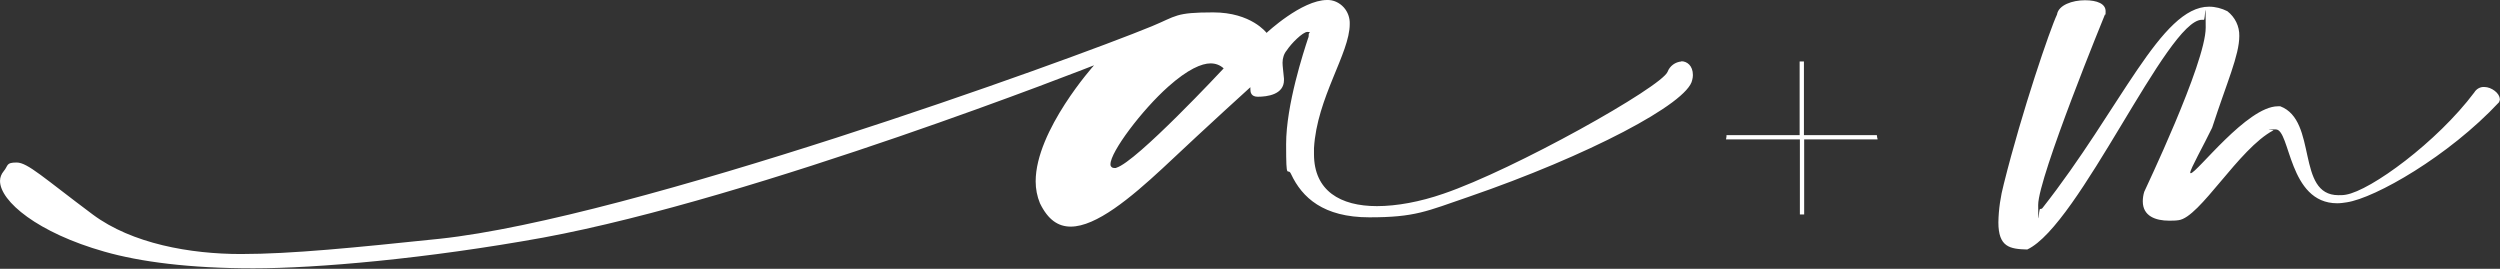 <?xml version="1.0" encoding="UTF-8"?>
<svg id="Ebene_1" xmlns="http://www.w3.org/2000/svg" version="1.1" viewBox="0 0 1049.1 112.8">
  <rect x="0" y="0" width="1049.1" height="112.8" fill="#333333" stroke="none"/>
  <!-- Generator: Adobe Illustrator 29.1.0, SVG Export Plug-In . SVG Version: 2.1.0 Build 142)  -->
  <defs>
    <style>
      .st0 {
        fill: #fff;
      }
    </style>
  </defs>
  <path class="st0" d="M705.6,25.8c-2.6.2-4.9,1.9-5.8,4.3-2.5,6.4-64.4,41.1-94.1,51.2-9.8,3.4-19.6,5.2-27.9,5.2-15.3,0-26.4-6.4-26.4-21.8v-2.5c1.2-21.2,15-39.8,15-52.1.1-2.6-.8-5.1-2.5-7-1.8-2-4.4-3.2-7-3.1-10.7,0-25.4,13.8-25.4,13.8,0,0-6.4-8.6-22.4-8.6s-15.3,1.5-25.7,5.8c-35,14.4-218.3,80.6-298.9,89.2-35.6,3.7-62.2,6.4-83.4,6.4s-45.7-4.3-62.2-16.6c-20.5-15.3-27.3-21.8-31.9-21.8s-3.4,1.2-5.5,3.7c-.9,1.1-1.5,2.5-1.5,4,0,8.6,15.9,21.8,43.8,29.7,15,4.3,35.9,7,62.5,7s72.6-4,121.7-12.9c89.8-16.6,231.1-72.3,231.1-72.3,0,0-24.5,27.3-24.5,48.7,0,3.2.6,6.3,1.8,9.2,3.4,7,7.7,9.8,12.9,9.8,10.7,0,25.1-12,38.6-24.5,20.2-19,36.8-34,36.8-34v.9c0,1.2.3,3.1,3.1,3.1,4,0,11-.9,11-7v-.6c-.3-3.4-.6-5.2-.6-6.7,0-1.9.6-3.8,1.8-5.2,1.8-2.8,6.7-7.7,8.6-7.7s.6.3.6.9c0,.6,0,1.2-.3,1.8-1.8,5.5-9.2,27.9-9.2,44.4s.6,9.2,2.1,12.6c4.6,9.8,13.5,18.1,32.8,18.1s23.9-2.5,41.7-8.6c50-17.2,92-39.2,93.8-49,.2-.7.3-1.4.3-2.1,0-4-2.5-5.8-4.9-5.8ZM468.4,70.5h-.9c-.8,0-1.5-.6-1.5-1.4,0,0,0-.1,0-.2,0-5.2,13.2-22.7,24.2-32.5,8.3-7.4,14.1-9.8,17.8-9.8,2.1,0,4,.7,5.5,2.1,0,0-36.8,39.5-45.1,41.7ZM787.9,58.1v.4c0,0-30.8,0-30.8,0v31.5h-1.8s0,0,0,0v-31.5h-31l.2-1.2v-.6h0s30.7,0,30.7,0v-30.9h0s1.8,0,1.8,0v30.9h30.6s0,0,0,0l.2,1.4ZM1049.1,41.4c0,.5-.2,1-.4,1.5-21.2,22.7-52,40.2-63.9,42-1.3.2-2.6.4-4,.4-20.6,0-19.6-31-25.8-31s-.6.2-1,.4c-14.6,7.7-30.8,36.6-39.8,37.7-1.3.2-2.6.2-4,.2-5.6,0-11-1.9-11-8.1,0-1.3.2-2.7.6-4,0-.2,25.8-53.9,25.8-68.9s-.2-2.7-.8-3.3h-.8c-14.6,0-51.4,86.2-73.3,96.4-7.3-.2-12.1-1-12.1-11.4.1-5.5.9-10.9,2.3-16.2,7.7-30.8,19.4-64.9,22.3-71,.6-4,6.5-6,11.7-6s8.7,1.5,8.7,4.6-.2.8-.2,1.2h0s-28.1,68.5-28.1,80.1.2,1.7.8,1.7c.4,0,.8-.1,1-.4,32.9-41.8,49.7-84.5,69.9-84.5,2.7,0,5.3.7,7.7,1.9,3.2,2.5,5.1,6.3,5,10.4,0,8.1-5.2,19.4-11.4,38.5-3.5,7.3-9.2,17.3-9.2,18.9l.2.2c2.5,0,23.7-28.1,36.6-28.1h1c15.8,6,6.5,37.3,24.4,37.3,1,0,2.1,0,3.1-.2,10.4-1.7,38.3-22.1,53.9-42.9.9-1.5,2.5-2.4,4.2-2.3,3.1,0,6.5,2.7,6.5,5Z"/>
</svg>